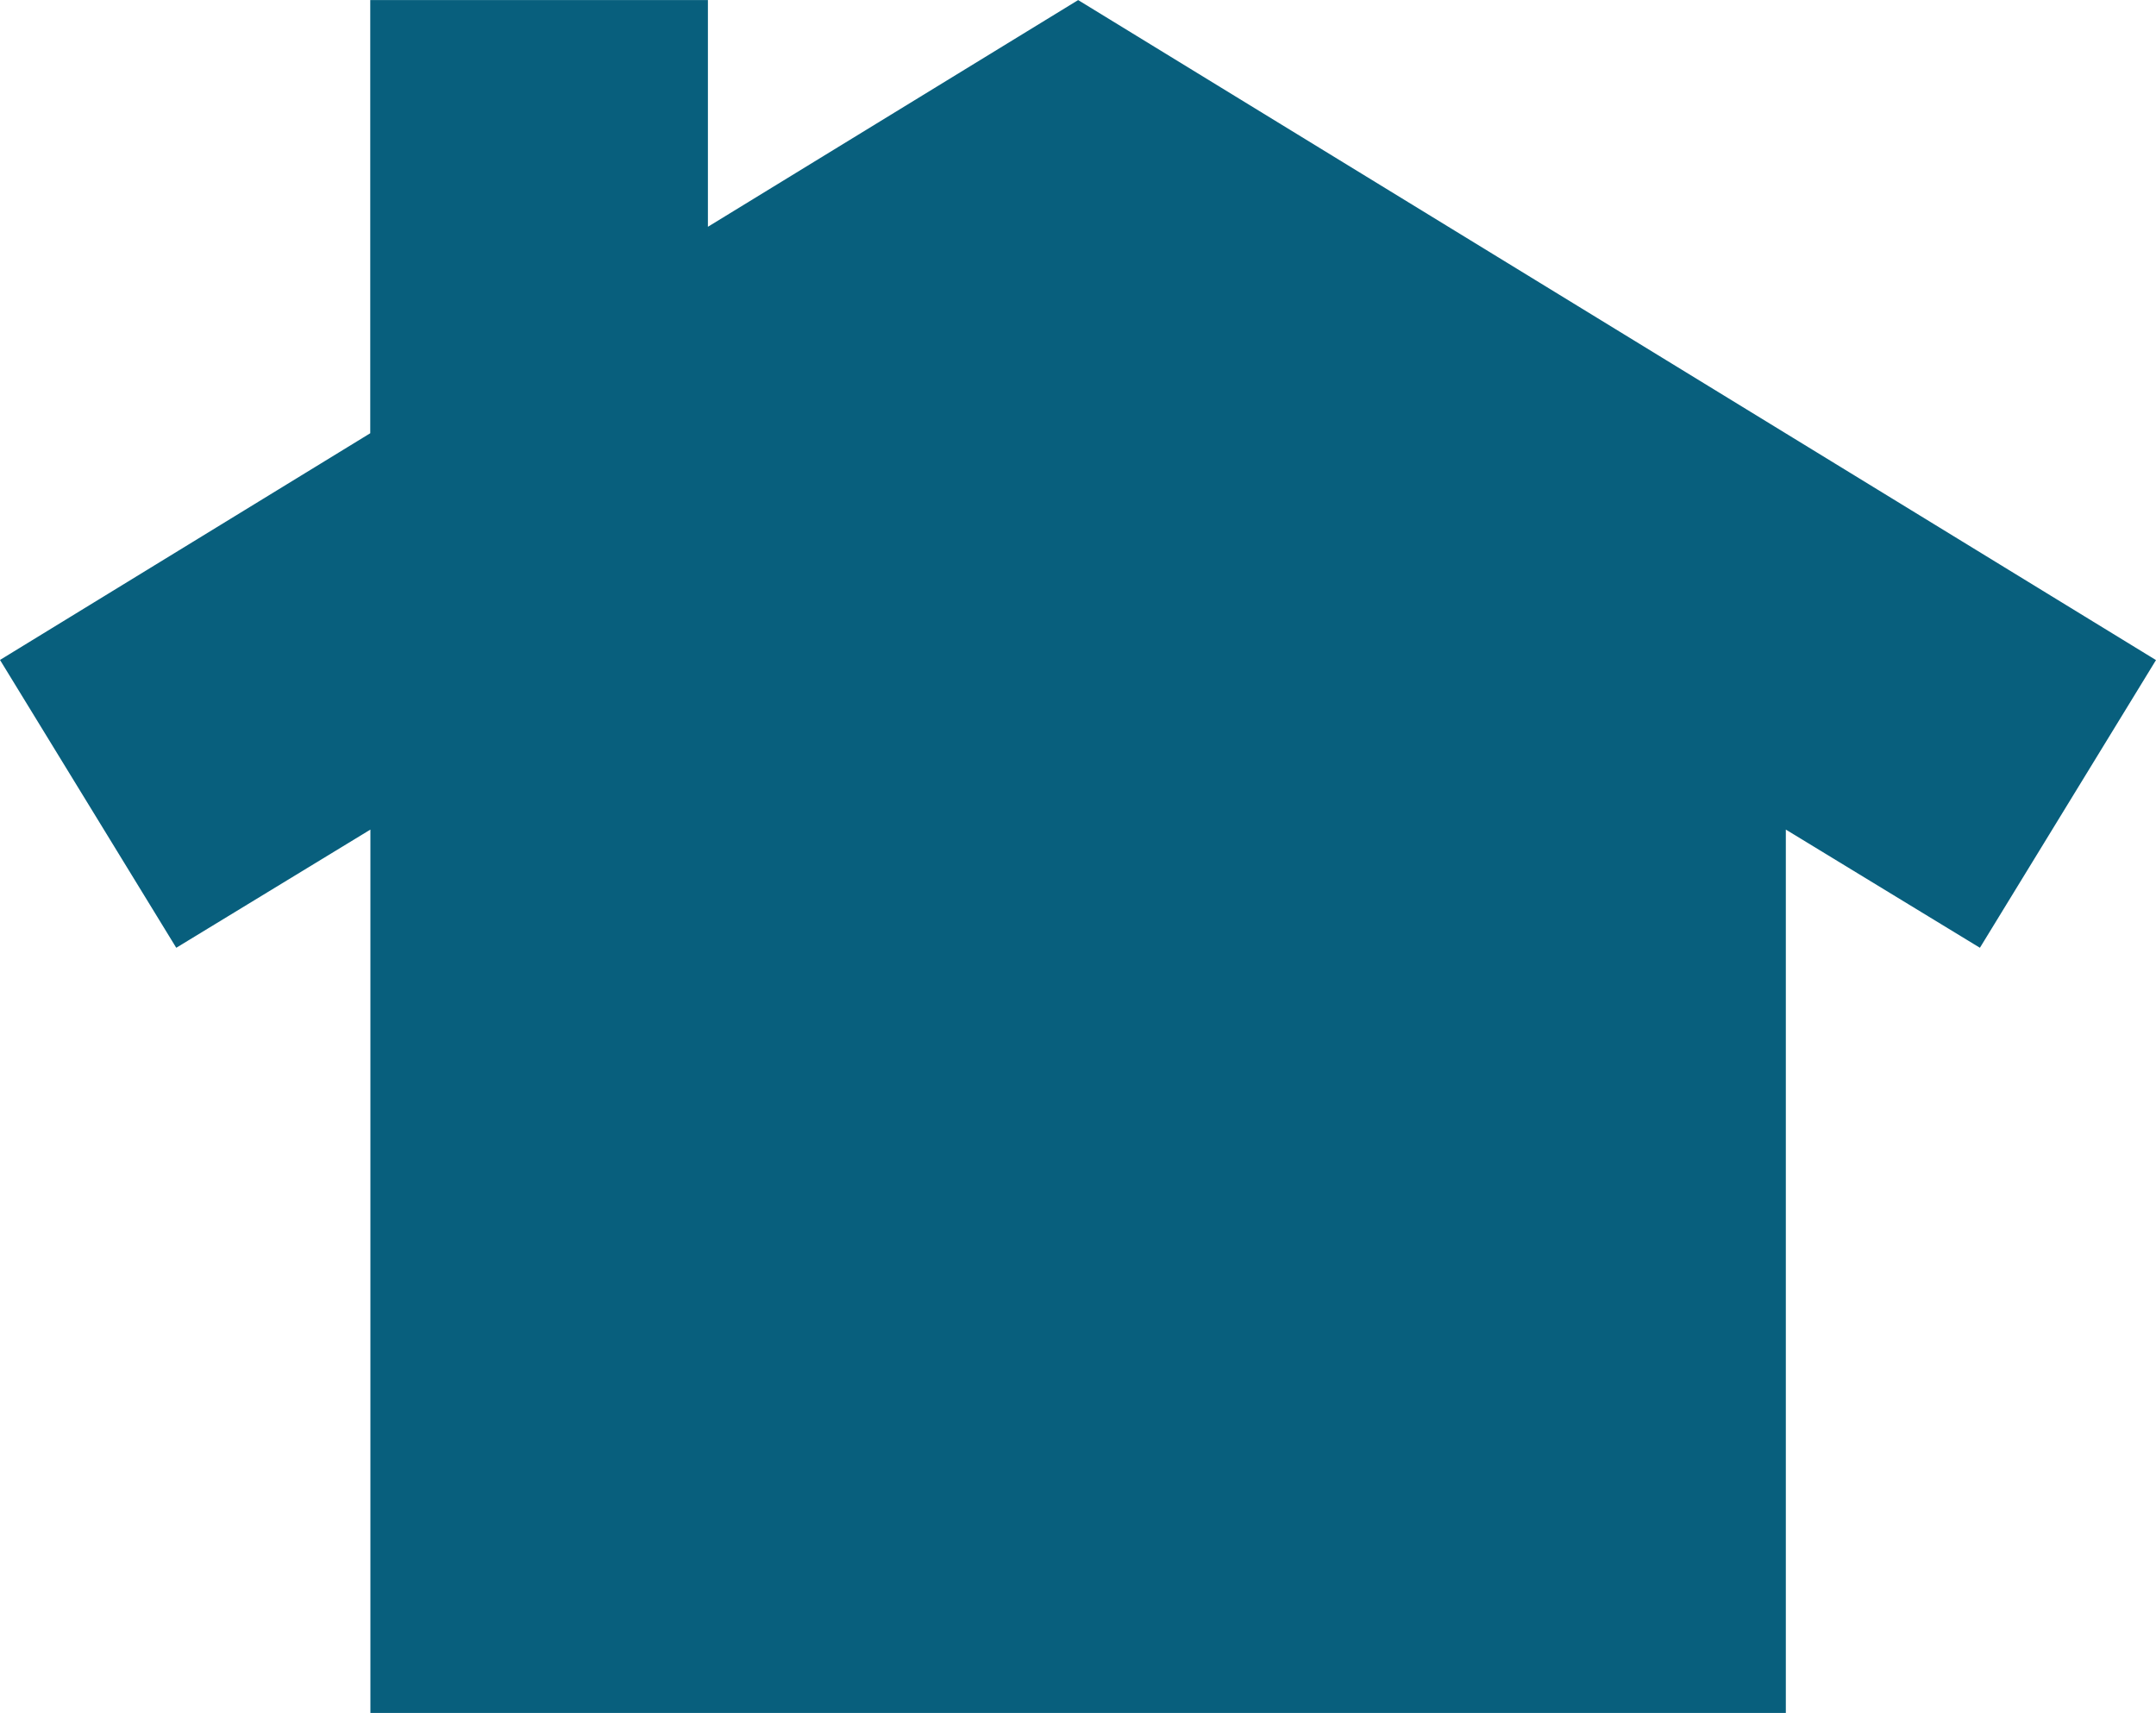 <svg xmlns="http://www.w3.org/2000/svg" width="27.584" height="21.912" viewBox="0 0 27.584 21.912">
  <path id="Icon_simple-nextdoor" data-name="Icon simple-nextdoor" d="M27.59,12.153,13.8,3.71l-4.737,2.9V3.71H4.743V9.251l-4.737,2.9,2.255,3.682,2.484-1.512v11.3H22.854v-11.3l2.483,1.512,2.254-3.682" transform="translate(-0.006 -3.709)" fill="#085f7d"/>
</svg>
